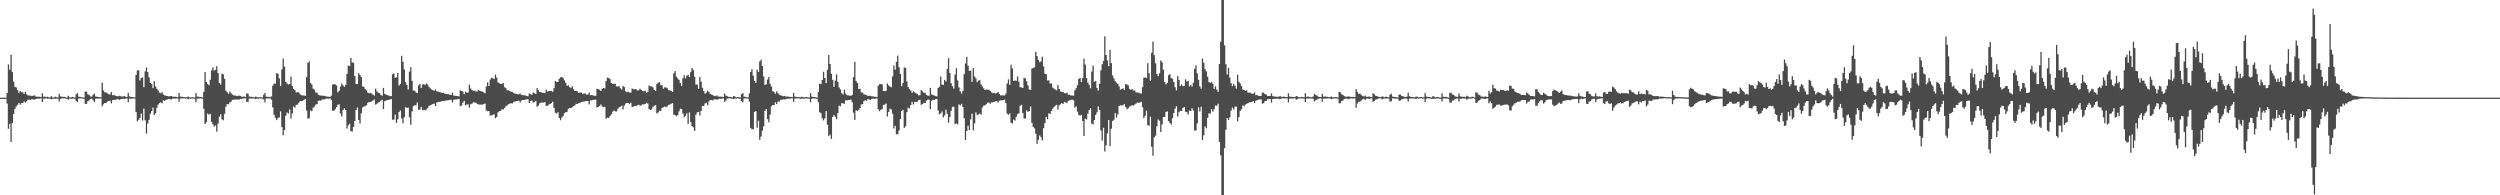 <svg xmlns="http://www.w3.org/2000/svg" width="1920" height="150"><path d="M0 75.000h1v1.000H0zM1 75.000h1v1.000H1zM2 75.000h1v1.000H2zM3 75.000h1v1.000H3zM4 75.000h1v1.000H4zM5 71.389h1v8.123H5zM6 49.495h1v49.403H6zM7 53.563h1v41.519H7zM8 42.022h1v67.040H8zM9 55.324h1v39.254H9zM10 62.718h1v24.953H10zM11 66.665h1v16.921H11zM12 67.176h1v14.568H12zM13 69.083h1v11.392H13zM14 71.213h1v7.879H14zM15 69.809h1v10.591H15zM16 70.758h1v8.502H16zM17 70.909h1v8.322H17zM18 72.216h1v5.641H18zM19 70.597h1v8.208H19zM20 72.385h1v5.536H20zM21 73.320h1v3.228H21zM22 73.388h1v3.145H22zM23 73.472h1v3.220H23zM24 73.781h1v2.348H24zM25 73.500h1v2.866H25zM26 73.215h1v3.401H26zM27 74.059h1v1.910H27zM28 74.309h1v1.455H28zM29 74.345h1v1.386H29zM30 74.293h1v1.479H30zM31 74.579h1v1.000H31zM32 71.569h1v6.769H32zM33 74.266h1v1.535H33zM34 74.188h1v1.544H34zM35 74.603h1v1.000H35zM36 74.297h1v1.461H36zM37 74.698h1v1.000H37zM38 74.870h1v1.000H38zM39 73.854h1v2.414H39zM40 74.850h1v1.000H40zM41 74.871h1v1.000H41zM42 74.260h1v1.576H42zM43 74.628h1v1.000H43zM44 74.900h1v1.000H44zM45 72.051h1v5.860H45zM46 74.011h1v1.917H46zM47 74.266h1v1.324H47zM48 74.418h1v1.083H48zM49 74.373h1v1.167H49zM50 74.744h1v1.000H50zM51 74.949h1v1.000H51zM52 73.535h1v3.058H52zM53 74.687h1v1.000H53zM54 74.911h1v1.000H54zM55 74.320h1v1.476H55zM56 74.652h1v1.000H56zM57 74.947h1v1.000H57zM58 72.463h1v5.138H58zM59 71.565h1v6.759H59zM60 74.258h1v1.350H60zM61 74.416h1v1.098H61zM62 74.596h1v1.000H62zM63 74.745h1v1.000H63zM64 74.957h1v1.000H64zM65 70.270h1v9.552H65zM66 70.450h1v9.343H66zM67 72.449h1v5.198H67zM68 72.894h1v4.162H68zM69 74.046h1v1.929H69zM70 74.200h1v1.555H70zM71 72.744h1v4.261H71zM72 71.831h1v6.562H72zM73 74.089h1v1.730H73zM74 74.302h1v1.447H74zM75 74.435h1v1.212H75zM76 74.539h1v1.082H76zM77 74.630h1v1.000H77zM78 63.489h1v18.080H78zM79 69.420h1v10.669H79zM80 70.981h1v8.119H80zM81 70.920h1v8.117H81zM82 71.731h1v6.306H82zM83 72.323h1v5.239H83zM84 72.565h1v4.761H84zM85 70.702h1v8.713H85zM86 73.187h1v3.726H86zM87 73.019h1v3.584H87zM88 73.428h1v3.313H88zM89 73.757h1v2.552H89zM90 74.019h1v2.075H90zM91 73.585h1v3.104H91zM92 73.828h1v2.462H92zM93 74.132h1v1.783H93zM94 74.069h1v1.797H94zM95 73.771h1v2.274H95zM96 74.301h1v1.341H96zM97 74.465h1v1.088H97zM98 71.255h1v7.202H98zM99 74.015h1v1.688H99zM100 74.379h1v1.452H100zM101 74.427h1v1.210H101zM102 74.549h1v1.000H102zM103 74.778h1v1.000H103zM104 57.588h1v28.542H104zM105 54.175h1v39.023H105zM106 53.931h1v38.074H106zM107 61.747h1v28.763H107zM108 59.870h1v27.357H108zM109 59.323h1v33.252H109zM110 66.952h1v16.429H110zM111 54.847h1v37.505H111zM112 51.844h1v50.717H112zM113 55.321h1v39.558H113zM114 59.403h1v32.676H114zM115 63.744h1v23.672H115zM116 64.554h1v20.674H116zM117 67.698h1v14.996H117zM118 62.358h1v26.020H118zM119 66.334h1v20.668H119zM120 68.173h1v14.566H120zM121 69.458h1v10.896H121zM122 71.148h1v7.890H122zM123 71.666h1v6.898H123zM124 70.781h1v8.567H124zM125 72.603h1v4.402H125zM126 73.212h1v4.312H126zM127 73.571h1v3.141H127zM128 73.737h1v2.631H128zM129 74.031h1v1.888H129zM130 73.861h1v2.236H130zM131 73.706h1v2.750H131zM132 74.193h1v1.589H132zM133 74.417h1v1.131H133zM134 74.253h1v1.502H134zM135 74.458h1v1.148H135zM136 74.588h1v1.000H136zM137 71.434h1v6.683H137zM138 74.208h1v1.499H138zM139 74.227h1v1.396H139zM140 74.500h1v1.029H140zM141 74.533h1v1.000H141zM142 74.775h1v1.000H142zM143 74.657h1v1.000H143zM144 74.112h1v2.114H144zM145 74.696h1v1.000H145zM146 74.882h1v1.000H146zM147 74.526h1v1.047H147zM148 74.750h1v1.000H148zM149 74.903h1v1.000H149zM150 71.539h1v6.936H150zM151 74.206h1v1.601H151zM152 74.207h1v1.439H152zM153 74.601h1v1.000H153zM154 74.409h1v1.090H154zM155 74.836h1v1.000H155zM156 70.615h1v12.929H156zM157 55.356h1v39.902H157zM158 62.924h1v30.990H158zM159 64.529h1v22.634H159zM160 65.504h1v22.569H160zM161 61.249h1v26.148H161zM162 54.110h1v39.511H162zM163 51.798h1v43.600H163zM164 54.100h1v43.119H164zM165 53.610h1v42.760H165zM166 50.866h1v50.204H166zM167 56.134h1v38.817H167zM168 63.694h1v25.929H168zM169 64.936h1v22.802H169zM170 56.634h1v35.012H170zM171 57.163h1v35.215H171zM172 60.496h1v26.932H172zM173 69.613h1v12.351H173zM174 70.799h1v9.077H174zM175 72.057h1v8.048H175zM176 70.232h1v8.453H176zM177 71.626h1v6.381H177zM178 72.583h1v4.133H178zM179 73.304h1v3.262H179zM180 73.266h1v3.204H180zM181 73.616h1v2.796H181zM182 73.779h1v2.588H182zM183 73.313h1v3.253H183zM184 73.658h1v2.359H184zM185 74.203h1v1.686H185zM186 74.321h1v1.305H186zM187 73.985h1v1.645H187zM188 74.498h1v1.000H188zM189 71.800h1v6.390H189zM190 71.922h1v6.400H190zM191 74.129h1v1.592H191zM192 74.304h1v1.247H192zM193 74.381h1v1.282H193zM194 74.565h1v1.000H194zM195 74.805h1v1.000H195zM196 74.193h1v1.949H196zM197 74.588h1v1.000H197zM198 74.877h1v1.000H198zM199 74.522h1v1.019H199zM200 74.589h1v1.000H200zM201 74.891h1v1.000H201zM202 72.853h1v3.442H202zM203 71.460h1v7.129H203zM204 74.222h1v1.465H204zM205 74.379h1v1.190H205zM206 74.360h1v1.268H206zM207 74.635h1v1.000H207zM208 73.960h1v2.643H208zM209 65.728h1v16.767H209zM210 64.227h1v23.945H210zM211 64.264h1v26.182H211zM212 56.209h1v36.034H212zM213 56.689h1v33.996H213zM214 60.223h1v29.903H214zM215 66.154h1v19.464H215zM216 53.317h1v44.290H216zM217 44.923h1v58.949H217zM218 51.157h1v48.748H218zM219 62.837h1v26.003H219zM220 64.161h1v22.193H220zM221 64.853h1v22.382H221zM222 64.495h1v19.567H222zM223 58.792h1v32.229H223zM224 66.081h1v21.052H224zM225 68.228h1v13.578H225zM226 69.167h1v13.533H226zM227 71.000h1v9.603H227zM228 70.797h1v9.538H228zM229 70.912h1v8.089H229zM230 72.332h1v5.328H230zM231 73.128h1v4.536H231zM232 73.378h1v4.015H232zM233 73.249h1v3.418H233zM234 73.687h1v2.364H234zM235 59.243h1v25.702H235zM236 48.278h1v42.747H236zM237 47.124h1v43.698H237zM238 63.712h1v21.067H238zM239 64.855h1v20.542H239zM240 68.060h1v14.753H240zM241 68.913h1v12.848H241zM242 70.994h1v9.342H242zM243 71.138h1v8.760H243zM244 72.752h1v4.678H244zM245 73.192h1v3.952H245zM246 73.344h1v3.991H246zM247 73.472h1v2.849H247zM248 73.569h1v2.880H248zM249 73.602h1v2.566H249zM250 74.063h1v1.641H250zM251 74.181h1v1.530H251zM252 74.289h1v1.546H252zM253 74.390h1v1.171H253zM254 73.417h1v3.322H254zM255 64.858h1v20.192H255zM256 64.595h1v20.389H256zM257 64.877h1v19.030H257zM258 65.650h1v16.518H258zM259 70.960h1v9.477H259zM260 69.732h1v10.387H260zM261 66.432h1v20.762H261zM262 64.142h1v25.360H262zM263 65.533h1v19.038H263zM264 66.680h1v16.526H264zM265 65.109h1v19.414H265zM266 56.751h1v41.936H266zM267 50.258h1v46.066H267zM268 50.724h1v44.291H268zM269 44.478h1v56.252H269zM270 48.024h1v53.027H270zM271 48.077h1v49.397H271zM272 58.335h1v34.594H272zM273 64.461h1v20.094H273zM274 64.524h1v18.049H274zM275 56.236h1v35.866H275zM276 57.545h1v37.368H276zM277 59.200h1v27.836H277zM278 66.288h1v16.300H278zM279 66.775h1v15.059H279zM280 68.510h1v12.982H280zM281 69.379h1v11.391H281zM282 71.129h1v7.796H282zM283 71.613h1v6.690H283zM284 71.285h1v7.076H284zM285 71.881h1v6.007H285zM286 72.722h1v4.409H286zM287 73.412h1v2.978H287zM288 68.087h1v12.226H288zM289 70.141h1v9.554H289zM290 71.240h1v7.479H290zM291 71.518h1v6.976H291zM292 72.838h1v4.407H292zM293 73.534h1v3.062H293zM294 67.494h1v16.253H294zM295 72.110h1v5.626H295zM296 72.575h1v4.679H296zM297 73.112h1v3.681H297zM298 73.333h1v3.392H298zM299 73.872h1v2.497H299zM300 73.814h1v2.210H300zM301 57.012h1v34.914H301zM302 56.354h1v35.553H302zM303 59.733h1v28.292H303zM304 59.369h1v34.997H304zM305 56.083h1v35.629H305zM306 65.664h1v20.374H306zM307 64.527h1v20.329H307zM308 42.875h1v48.085H308zM309 47.455h1v47.264H309zM310 53.327h1v36.684H310zM311 63.093h1v19.235H311zM312 65.236h1v17.591H312zM313 68.721h1v13.901H313zM314 55.003h1v35.126H314zM315 51.571h1v44.216H315zM316 62.074h1v23.537H316zM317 69.648h1v11.819H317zM318 69.588h1v11.181H318zM319 70.974h1v9.847H319zM320 71.480h1v7.281H320zM321 65.541h1v18.868H321zM322 64.334h1v19.800H322zM323 67.564h1v14.544H323zM324 64.949h1v19.650H324zM325 64.534h1v19.984H325zM326 65.392h1v19.270H326zM327 64.020h1v20.050H327zM328 64.996h1v17.928H328zM329 66.743h1v14.526H329zM330 67.897h1v13.063H330zM331 68.658h1v11.791H331zM332 69.259h1v10.634H332zM333 69.721h1v9.811H333zM334 68.730h1v12.701H334zM335 70.159h1v8.537H335zM336 70.401h1v8.111H336zM337 70.795h1v7.459H337zM338 70.958h1v7.111H338zM339 71.336h1v6.290H339zM340 71.225h1v6.409H340zM341 71.869h1v5.543H341zM342 72.124h1v5.149H342zM343 72.301h1v4.746H343zM344 72.283h1v4.743H344zM345 72.820h1v3.911H345zM346 72.982h1v3.615H346zM347 71.198h1v7.548H347zM348 73.363h1v3.359H348zM349 73.551h1v2.853H349zM350 73.714h1v2.639H350zM351 73.771h1v2.451H351zM352 74.011h1v1.921H352zM353 69.382h1v12.178H353zM354 69.841h1v11.228H354zM355 70.338h1v8.583H355zM356 72.363h1v5.043H356zM357 70.433h1v10.395H357zM358 71.156h1v9.138H358zM359 71.077h1v9.042H359zM360 65.091h1v17.618H360zM361 67.938h1v12.137H361zM362 69.170h1v10.378H362zM363 69.695h1v8.926H363zM364 69.721h1v8.922H364zM365 70.170h1v8.760H365zM366 70.272h1v9.495H366zM367 69.146h1v11.080H367zM368 69.619h1v10.678H368zM369 70.056h1v10.285H369zM370 70.415h1v9.935H370zM371 70.960h1v9.010H371zM372 71.699h1v7.871H372zM373 66.419h1v18.489H373zM374 63.108h1v22.341H374zM375 65.994h1v19.377H375zM376 61.155h1v27.560H376zM377 59.679h1v28.934H377zM378 60.047h1v28.140H378zM379 60.679h1v27.083H379zM380 57.350h1v33.489H380zM381 59.530h1v30.341H381zM382 63.292h1v23.019H382zM383 63.928h1v21.511H383zM384 64.533h1v20.628H384zM385 64.411h1v19.430H385zM386 63.689h1v20.488H386zM387 66.975h1v16.006H387zM388 67.704h1v13.956H388zM389 69.425h1v11.522H389zM390 69.270h1v10.779H390zM391 70.015h1v9.561H391zM392 70.380h1v8.903H392zM393 70.599h1v8.796H393zM394 71.460h1v6.769H394zM395 71.940h1v6.074H395zM396 72.034h1v5.565H396zM397 72.337h1v5.166H397zM398 72.350h1v4.943H398zM399 71.843h1v6.857H399zM400 72.868h1v4.378H400zM401 73.043h1v3.782H401zM402 73.220h1v3.556H402zM403 73.226h1v3.206H403zM404 73.780h1v2.519H404zM405 73.974h1v2.325H405zM406 71.802h1v7.308H406zM407 72.313h1v5.179H407zM408 72.822h1v4.346H408zM409 71.014h1v7.726H409zM410 71.506h1v6.989H410zM411 72.164h1v5.336H411zM412 67.653h1v14.318H412zM413 69.229h1v11.870H413zM414 70.604h1v8.733H414zM415 70.691h1v8.082H415zM416 71.301h1v7.465H416zM417 71.210h1v7.574H417zM418 71.534h1v6.874H418zM419 68.883h1v12.405H419zM420 70.223h1v11.035H420zM421 69.916h1v10.420H421zM422 69.776h1v10.034H422zM423 69.893h1v9.377H423zM424 70.490h1v7.658H424zM425 67.698h1v15.133H425zM426 62.182h1v24.404H426zM427 62.964h1v24.291H427zM428 62.950h1v23.221H428zM429 60.486h1v30.098H429zM430 59.410h1v32.937H430zM431 59.139h1v31.178H431zM432 59.937h1v29.096H432zM433 61.755h1v25.235H433zM434 63.603h1v22.554H434zM435 65.917h1v19.942H435zM436 65.517h1v18.066H436zM437 66.980h1v15.920H437zM438 67.485h1v15.552H438zM439 66.258h1v16.145H439zM440 68.550h1v13.003H440zM441 69.840h1v11.070H441zM442 69.784h1v9.924H442zM443 70.185h1v9.630H443zM444 71.344h1v7.908H444zM445 71.100h1v7.860H445zM446 71.020h1v7.408H446zM447 72.149h1v5.977H447zM448 71.818h1v6.255H448zM449 71.741h1v5.953H449zM450 72.795h1v4.720H450zM451 72.529h1v5.058H451zM452 70.992h1v9.178H452zM453 73.101h1v4.062H453zM454 73.009h1v4.031H454zM455 73.273h1v3.413H455zM456 73.556h1v3.018H456zM457 73.570h1v2.922H457zM458 68.130h1v14.320H458zM459 68.330h1v13.857H459zM460 68.987h1v12.393H460zM461 69.821h1v10.409H461zM462 68.129h1v13.642H462zM463 67.508h1v14.768H463zM464 67.952h1v14.057H464zM465 62.282h1v28.798H465zM466 59.591h1v30.777H466zM467 59.927h1v30.663H467zM468 60.772h1v28.427H468zM469 63.676h1v24.231H469zM470 64.348h1v21.443H470zM471 64.360h1v20.580H471zM472 64.378h1v21.175H472zM473 66.356h1v19.178H473zM474 66.471h1v17.019H474zM475 66.146h1v16.352H475zM476 67.836h1v14.171H476zM477 68.846h1v12.248H477zM478 66.072h1v17.930H478zM479 66.891h1v14.245H479zM480 70.069h1v9.391H480zM481 70.757h1v8.294H481zM482 70.419h1v8.733H482zM483 71.143h1v8.689H483zM484 71.068h1v7.872H484zM485 67.963h1v14.264H485zM486 68.546h1v13.316H486zM487 68.489h1v12.853H487zM488 68.522h1v12.971H488zM489 69.501h1v11.318H489zM490 69.327h1v11.166H490zM491 68.124h1v12.990H491zM492 68.989h1v12.060H492zM493 69.888h1v10.167H493zM494 70.149h1v10.113H494zM495 69.619h1v10.151H495zM496 71.169h1v7.760H496zM497 70.627h1v8.813H497zM498 65.667h1v18.120H498zM499 66.257h1v18.261H499zM500 66.258h1v17.823H500zM501 67.098h1v14.932H501zM502 69.021h1v12.197H502zM503 69.856h1v10.921H503zM504 64.452h1v22.736H504zM505 63.467h1v22.910H505zM506 63.096h1v21.939H506zM507 65.466h1v19.666H507zM508 65.432h1v17.426H508zM509 68.096h1v14.310H509zM510 67.058h1v14.725H510zM511 67.138h1v15.188H511zM512 67.850h1v13.796H512zM513 69.217h1v11.250H513zM514 69.520h1v10.838H514zM515 69.860h1v9.838H515zM516 70.540h1v8.687H516zM517 56.281h1v31.853H517zM518 54.584h1v33.806H518zM519 58.925h1v30.413H519zM520 60.271h1v28.089H520zM521 61.343h1v24.186H521zM522 63.896h1v19.550H522zM523 66.171h1v17.617H523zM524 60.169h1v27.034H524zM525 57.850h1v32.283H525zM526 60.096h1v28.910H526zM527 58.189h1v28.781H527zM528 57.441h1v37.762H528zM529 59.149h1v27.191H529zM530 55.403h1v38.347H530zM531 52.283h1v44.561H531zM532 53.711h1v44.155H532zM533 58.850h1v41.696H533zM534 64.928h1v23.192H534zM535 64.928h1v21.330H535zM536 68.314h1v17.609H536zM537 59.131h1v29.546H537zM538 62.722h1v22.445H538zM539 67.420h1v13.952H539zM540 69.825h1v11.582H540zM541 71.999h1v7.389H541zM542 71.138h1v7.826H542zM543 69.604h1v11.243H543zM544 70.739h1v7.206H544zM545 72.217h1v4.591H545zM546 72.582h1v4.241H546zM547 73.015h1v4.182H547zM548 73.785h1v2.430H548zM549 73.838h1v2.395H549zM550 73.282h1v3.225H550zM551 74.095h1v2.230H551zM552 74.216h1v1.546H552zM553 74.212h1v1.731H553zM554 74.347h1v1.369H554zM555 74.555h1v1.000H555zM556 71.841h1v6.320H556zM557 73.417h1v3.818H557zM558 73.904h1v1.840H558zM559 74.416h1v1.091H559zM560 74.407h1v1.119H560zM561 74.655h1v1.000H561zM562 74.754h1v1.000H562zM563 73.698h1v2.363H563zM564 74.213h1v1.407H564zM565 74.842h1v1.000H565zM566 74.502h1v1.000H566zM567 74.670h1v1.000H567zM568 74.875h1v1.000H568zM569 72.359h1v5.414H569zM570 71.513h1v7.021H570zM571 74.254h1v1.438H571zM572 74.365h1v1.177H572zM573 74.595h1v1.000H573zM574 74.789h1v1.000H574zM575 71.711h1v6.293H575zM576 55.344h1v42.859H576zM577 53.089h1v46.280H577zM578 58.101h1v41.180H578zM579 62.035h1v23.868H579zM580 63.534h1v21.826H580zM581 53.559h1v44.605H581zM582 55.248h1v37.478H582zM583 47.190h1v60.246H583zM584 45.789h1v59.051H584zM585 50.686h1v49.694H585zM586 58.745h1v38.262H586zM587 65.195h1v19.897H587zM588 64.708h1v19.105H588zM589 61.064h1v30.482H589zM590 59.063h1v34.819H590zM591 64.346h1v23.676H591zM592 66.433h1v15.168H592zM593 69.969h1v10.682H593zM594 70.720h1v10.016H594zM595 72.034h1v6.579H595zM596 70.118h1v9.842H596zM597 71.518h1v6.432H597zM598 72.708h1v5.288H598zM599 73.248h1v3.611H599zM600 73.512h1v2.976H600zM601 73.909h1v2.386H601zM602 73.646h1v2.744H602zM603 74.121h1v2.042H603zM604 74.128h1v1.766H604zM605 74.249h1v1.468H605zM606 74.335h1v1.447H606zM607 74.463h1v1.069H607zM608 74.609h1v1.000H608zM609 71.404h1v6.691H609zM610 74.149h1v1.561H610zM611 74.440h1v1.138H611zM612 74.549h1v1.000H612zM613 74.486h1v1.030H613zM614 74.823h1v1.000H614zM615 74.272h1v1.672H615zM616 74.463h1v1.167H616zM617 74.810h1v1.000H617zM618 74.721h1v1.000H618zM619 74.507h1v1.025H619zM620 74.769h1v1.000H620zM621 74.900h1v1.000H621zM622 71.506h1v7.024H622zM623 74.200h1v1.644H623zM624 74.378h1v1.191H624zM625 74.554h1v1.086H625zM626 74.603h1v1.000H626zM627 74.933h1v1.000H627zM628 70.668h1v7.902H628zM629 64.291h1v21.811H629zM630 64.546h1v22.410H630zM631 61.410h1v29.457H631zM632 55.102h1v37.379H632zM633 59.929h1v30.953H633zM634 63.828h1v21.511H634zM635 53.727h1v42.059H635zM636 42.212h1v62.284H636zM637 49.115h1v54.216H637zM638 56.667h1v49.983H638zM639 61.293h1v28.567H639zM640 66.690h1v21.562H640zM641 61.964h1v27.799H641zM642 57.154h1v34.432H642zM643 62.842h1v24.073H643zM644 67.165h1v14.000H644zM645 68.662h1v12.930H645zM646 71.578h1v7.654H646zM647 72.616h1v6.838H647zM648 68.836h1v10.825H648zM649 71.851h1v5.115H649zM650 73.092h1v4.062H650zM651 73.273h1v3.497H651zM652 73.403h1v3.466H652zM653 73.682h1v2.751H653zM654 72.897h1v5.694H654zM655 59.220h1v27.346H655zM656 47.505h1v44.544H656zM657 62.144h1v22.549H657zM658 63.636h1v21.537H658zM659 68.354h1v16.073H659zM660 68.135h1v14.893H660zM661 70.938h1v9.337H661zM662 71.066h1v8.863H662zM663 72.421h1v5.293H663zM664 72.760h1v4.140H664zM665 73.017h1v4.520H665zM666 73.755h1v2.348H666zM667 73.421h1v3.037H667zM668 73.728h1v2.977H668zM669 73.992h1v1.964H669zM670 74.010h1v1.655H670zM671 74.351h1v1.634H671zM672 74.309h1v1.337H672zM673 74.560h1v1.000H673zM674 65.811h1v18.165H674zM675 64.640h1v20.703H675zM676 64.527h1v19.760H676zM677 64.902h1v18.968H677zM678 69.876h1v10.756H678zM679 70.014h1v10.251H679zM680 69.715h1v9.838H680zM681 64.126h1v25.350H681zM682 65.547h1v20.434H682zM683 66.402h1v17.046H683zM684 67.033h1v17.044H684zM685 58.694h1v28.669H685zM686 50.286h1v48.382H686zM687 53.559h1v43.114H687zM688 47.479h1v55.591H688zM689 42.759h1v60.421H689zM690 51.722h1v48.487H690zM691 56.693h1v34.592H691zM692 66.186h1v19.030H692zM693 63.708h1v20.607H693zM694 51.751h1v46.503H694zM695 52.205h1v44.751H695zM696 62.462h1v23.716H696zM697 66.757h1v15.900H697zM698 68.510h1v14.823H698zM699 69.543h1v11.087H699zM700 71.279h1v6.935H700zM701 70.127h1v10.123H701zM702 70.865h1v7.352H702zM703 71.562h1v6.747H703zM704 72.258h1v5.888H704zM705 73.269h1v3.704H705zM706 73.038h1v3.658H706zM707 69.045h1v11.462H707zM708 70.180h1v9.629H708zM709 71.288h1v7.689H709zM710 71.172h1v7.984H710zM711 72.917h1v4.387H711zM712 73.442h1v3.106H712zM713 73.588h1v2.902H713zM714 67.490h1v16.291H714zM715 72.484h1v5.000H715zM716 73.005h1v3.724H716zM717 73.303h1v3.429H717zM718 73.835h1v2.343H718zM719 74.020h1v1.940H719zM720 67.620h1v17.282H720zM721 66.538h1v21.313H721zM722 58.734h1v28.323H722zM723 64.934h1v20.664H723zM724 65.153h1v24.973H724zM725 61.333h1v27.283H725zM726 62.613h1v21.623H726zM727 52.914h1v34.452H727zM728 44.690h1v49.561H728zM729 56.038h1v33.860H729zM730 63.928h1v21.191H730zM731 66.075h1v15.950H731zM732 68.044h1v13.976H732zM733 57.264h1v38.045H733zM734 52.450h1v42.255H734zM735 61.741h1v33.793H735zM736 67.127h1v13.089H736zM737 70.243h1v10.749H737zM738 71.817h1v7.894H738zM739 69.769h1v12.413H739zM740 56.952h1v33.864H740zM741 48.746h1v58.780H741zM742 43.698h1v56.910H742zM743 50.431h1v46.107H743zM744 54.467h1v45.350H744zM745 54.092h1v37.650H745zM746 62.855h1v24.445H746zM747 52.275h1v47.865H747zM748 58.692h1v36.073H748zM749 60.231h1v26.034H749zM750 63.055h1v25.297H750zM751 61.892h1v25.937H751zM752 61.612h1v25.518H752zM753 64.862h1v23.157H753zM754 66.358h1v16.299H754zM755 67.847h1v13.270H755zM756 69.104h1v11.796H756zM757 68.783h1v11.218H757zM758 68.889h1v10.055H758zM759 68.922h1v9.767H759zM760 69.870h1v9.794H760zM761 70.967h1v7.666H761zM762 71.542h1v7.005H762zM763 71.201h1v6.997H763zM764 71.875h1v5.998H764zM765 71.491h1v6.092H765zM766 70.676h1v8.180H766zM767 72.154h1v5.273H767zM768 73.260h1v3.890H768zM769 73.222h1v3.841H769zM770 73.272h1v3.609H770zM771 73.301h1v3.187H771zM772 71.927h1v7.293H772zM773 64.116h1v23.158H773zM774 60.989h1v27.144H774zM775 65.187h1v21.881H775zM776 49.590h1v44.714H776zM777 52.505h1v42.308H777zM778 62.139h1v29.728H778zM779 61.739h1v30.896H779zM780 62.038h1v27.722H780zM781 58.802h1v28.874H781zM782 62.711h1v24.313H782zM783 66.913h1v14.412H783zM784 67.098h1v13.346H784zM785 67.596h1v19.170H785zM786 59.643h1v31.216H786zM787 60.254h1v30.981H787zM788 62.481h1v22.318H788zM789 65.629h1v20.274H789zM790 68.713h1v16.606H790zM791 69.083h1v12.689H791zM792 52.760h1v41.652H792zM793 52.111h1v45.267H793zM794 51.780h1v46.831H794zM795 39.783h1v62.921H795zM796 43.016h1v67.492H796zM797 46.101h1v61.268H797zM798 47.886h1v56.094H798zM799 47.079h1v58.242H799zM800 43.525h1v64.364H800zM801 50.979h1v47.491H801zM802 56.626h1v37.867H802zM803 56.950h1v32.767H803zM804 61.782h1v29.775H804zM805 61.673h1v25.386H805zM806 64.218h1v23.343H806zM807 64.046h1v21.111H807zM808 67.253h1v16.195H808zM809 68.027h1v14.301H809zM810 68.762h1v12.336H810zM811 69.371h1v11.162H811zM812 65.241h1v18.861H812zM813 68.360h1v12.565H813zM814 70.331h1v9.751H814zM815 70.482h1v8.690H815zM816 70.578h1v9.266H816zM817 71.563h1v6.723H817zM818 71.726h1v6.948H818zM819 71.245h1v7.756H819zM820 72.700h1v4.719H820zM821 72.758h1v4.358H821zM822 73.296h1v3.401H822zM823 73.421h1v3.048H823zM824 73.400h1v3.687H824zM825 69.371h1v13.333H825zM826 67.749h1v13.935H826zM827 65.349h1v20.397H827zM828 60.678h1v27.527H828zM829 59.800h1v29.013H829zM830 63.041h1v25.184H830zM831 59.963h1v32.975H831zM832 44.933h1v59.539H832zM833 49.618h1v41.542H833zM834 59.957h1v31.754H834zM835 63.434h1v23.938H835zM836 65.137h1v19.476H836zM837 67.803h1v15.200H837zM838 54.956h1v40.009H838zM839 50.304h1v45.201H839zM840 62.994h1v29.218H840zM841 62.194h1v26.142H841zM842 67.554h1v18.786H842zM843 69.541h1v12.227H843zM844 64.394h1v20.207H844zM845 54.029h1v46.170H845zM846 49.368h1v58.658H846zM847 46.848h1v51.269H847zM848 27.906h1v88.496H848zM849 42.179h1v69.459H849zM850 46.394h1v56.042H850zM851 50.777h1v41.359H851zM852 38.232h1v73.981H852zM853 48.493h1v50.379H853zM854 57.906h1v35.015H854zM855 60.228h1v31.718H855zM856 62.365h1v24.442H856zM857 63.479h1v26.858H857zM858 64.479h1v23.316H858zM859 66.295h1v15.172H859zM860 68.817h1v12.067H860zM861 68.443h1v12.562H861zM862 67.825h1v13.030H862zM863 69.040h1v10.943H863zM864 64.594h1v17.610H864zM865 64.813h1v19.114H865zM866 65.581h1v17.614H866zM867 68.251h1v13.637H867zM868 69.036h1v12.271H868zM869 68.511h1v12.311H869zM870 69.535h1v11.479H870zM871 69.560h1v10.716H871zM872 70.995h1v8.571H872zM873 71.020h1v7.661H873zM874 71.178h1v7.881H874zM875 71.609h1v7.074H875zM876 71.957h1v6.193H876zM877 66.936h1v15.477H877zM878 59.719h1v30.971H878zM879 59.442h1v29.500H879zM880 60.010h1v24.939H880zM881 48.542h1v47.506H881zM882 56.296h1v40.306H882zM883 62.218h1v27.372H883zM884 40.544h1v72.143H884zM885 31.913h1v87.679H885zM886 42.382h1v63.037H886zM887 48.621h1v55.517H887zM888 56.776h1v40.294H888zM889 58.529h1v33.272H889zM890 56.250h1v36.493H890zM891 46.398h1v54.998H891zM892 47.869h1v47.700H892zM893 53.571h1v36.352H893zM894 63.115h1v26.664H894zM895 64.812h1v21.152H895zM896 63.574h1v21.993H896zM897 57.794h1v35.188H897zM898 57.008h1v37.442H898zM899 59.936h1v35.756H899zM900 60.476h1v30.319H900zM901 62.938h1v23.963H901zM902 67.037h1v16.343H902zM903 69.424h1v12.124H903zM904 58.489h1v31.042H904zM905 61.368h1v24.791H905zM906 66.032h1v19.010H906zM907 64.821h1v20.493H907zM908 66.180h1v16.712H908zM909 65.960h1v16.280H909zM910 60.921h1v24.829H910zM911 62.647h1v23.535H911zM912 62.099h1v25.882H912zM913 66.342h1v18.576H913zM914 65.150h1v20.072H914zM915 66.515h1v16.571H915zM916 63.495h1v21.395H916zM917 52.786h1v47.423H917zM918 50.206h1v50.022H918zM919 56.336h1v38.484H919zM920 61.291h1v21.156H920zM921 66.251h1v19.357H921zM922 68.076h1v13.897H922zM923 44.938h1v62.695H923zM924 48.199h1v55.671H924zM925 53.020h1v44.005H925zM926 54.823h1v43.668H926zM927 58.955h1v31.557H927zM928 63.054h1v24.041H928zM929 63.620h1v23.567H929zM930 62.991h1v20.883H930zM931 64.355h1v21.390H931zM932 68.176h1v15.815H932zM933 66.369h1v14.632H933zM934 68.796h1v12.502H934zM935 70.501h1v9.166H935zM936 49.148h1v59.785H936zM937 32.161h1v87.170H937zM938 0.009h1v149.983H938zM939 0.009h1v149.983H939zM940 34.834h1v78.973H940zM941 49.299h1v50.406H941zM942 57.216h1v33.449H942zM943 52.068h1v40.027H943zM944 59.581h1v30.529H944zM945 63.962h1v20.955H945zM946 66.111h1v16.550H946zM947 64.387h1v19.782H947zM948 65.830h1v16.107H948zM949 68.023h1v13.843H949zM950 57.415h1v35.753H950zM951 62.825h1v27.053H951zM952 64.152h1v21.016H952zM953 66.076h1v17.842H953zM954 68.726h1v12.242H954zM955 69.107h1v12.506H955zM956 69.840h1v10.529H956zM957 69.414h1v10.323H957zM958 71.204h1v8.009H958zM959 71.107h1v7.450H959zM960 71.242h1v7.354H960zM961 72.029h1v6.280H961zM962 71.923h1v5.699H962zM963 70.938h1v8.270H963zM964 73.119h1v4.245H964zM965 72.881h1v4.070H965zM966 73.665h1v2.858H966zM967 73.658h1v2.719H967zM968 73.696h1v2.556H968zM969 71.050h1v8.549H969zM970 71.196h1v8.071H970zM971 72.252h1v5.483H971zM972 72.530h1v4.973H972zM973 73.784h1v2.449H973zM974 73.753h1v2.328H974zM975 73.751h1v2.257H975zM976 71.740h1v7.045H976zM977 73.817h1v2.289H977zM978 74.069h1v1.878H978zM979 74.174h1v1.609H979zM980 74.268h1v1.594H980zM981 74.327h1v1.340H981zM982 74.039h1v2.154H982zM983 73.952h1v2.046H983zM984 74.510h1v1.011H984zM985 74.215h1v1.329H985zM986 74.301h1v1.317H986zM987 74.560h1v1.000H987zM988 74.526h1v1.000H988zM989 71.642h1v6.939H989zM990 74.139h1v1.663H990zM991 74.326h1v1.296H991zM992 74.455h1v1.287H992zM993 74.494h1v1.000H993zM994 74.577h1v1.000H994zM995 73.704h1v2.927H995zM996 74.096h1v1.983H996zM997 74.639h1v1.000H997zM998 74.636h1v1.000H998zM999 74.367h1v1.279H999zM1000 74.596h1v1.000H1000zM1001 74.718h1v1.000H1001zM1002 71.568h1v6.787H1002zM1003 74.363h1v1.263H1003zM1004 74.093h1v1.577H1004zM1005 74.434h1v1.182H1005zM1006 74.609h1v1.000H1006zM1007 74.750h1v1.000H1007zM1008 74.075h1v1.869H1008zM1009 72.067h1v5.835H1009zM1010 72.928h1v4.099H1010zM1011 73.462h1v3.057H1011zM1012 74.208h1v1.625H1012zM1013 74.435h1v1.194H1013zM1014 74.498h1v1.010H1014zM1015 72.051h1v6.048H1015zM1016 74.241h1v1.500H1016zM1017 74.156h1v1.670H1017zM1018 74.231h1v1.371H1018zM1019 74.377h1v1.320H1019zM1020 74.600h1v1.000H1020zM1021 74.547h1v1.000H1021zM1022 74.100h1v2.037H1022zM1023 74.771h1v1.000H1023zM1024 74.740h1v1.000H1024zM1025 74.520h1v1.000H1025zM1026 74.660h1v1.000H1026zM1027 74.798h1v1.000H1027zM1028 70.556h1v8.739H1028zM1029 70.893h1v8.414H1029zM1030 72.452h1v5.143H1030zM1031 73.004h1v4.040H1031zM1032 73.946h1v2.016H1032zM1033 74.248h1v1.514H1033zM1034 74.269h1v1.394H1034zM1035 74.013h1v2.206H1035zM1036 74.211h1v1.601H1036zM1037 74.459h1v1.081H1037zM1038 74.400h1v1.312H1038zM1039 74.425h1v1.225H1039zM1040 74.617h1v1.000H1040zM1041 68.381h1v14.384H1041zM1042 70.549h1v8.891H1042zM1043 72.137h1v5.991H1043zM1044 71.817h1v6.338H1044zM1045 72.922h1v4.234H1045zM1046 73.704h1v2.581H1046zM1047 74.077h1v1.784H1047zM1048 73.362h1v3.366H1048zM1049 74.324h1v1.428H1049zM1050 74.366h1v1.259H1050zM1051 74.083h1v1.926H1051zM1052 74.375h1v1.198H1052zM1053 74.598h1v1.000H1053zM1054 71.573h1v6.486H1054zM1055 72.391h1v5.174H1055zM1056 73.517h1v3.009H1056zM1057 73.711h1v2.528H1057zM1058 74.304h1v1.407H1058zM1059 74.428h1v1.043H1059zM1060 74.570h1v1.000H1060zM1061 73.987h1v2.294H1061zM1062 74.319h1v1.477H1062zM1063 74.643h1v1.000H1063zM1064 74.171h1v1.592H1064zM1065 74.474h1v1.000H1065zM1066 74.746h1v1.000H1066zM1067 72.722h1v5.224H1067zM1068 71.997h1v5.880H1068zM1069 74.132h1v1.447H1069zM1070 74.446h1v1.058H1070zM1071 74.496h1v1.273H1071zM1072 74.701h1v1.000H1072zM1073 74.892h1v1.000H1073zM1074 72.631h1v4.838H1074zM1075 72.598h1v4.628H1075zM1076 73.686h1v2.644H1076zM1077 73.901h1v2.212H1077zM1078 74.366h1v1.254H1078zM1079 74.617h1v1.000H1079zM1080 74.266h1v1.643H1080zM1081 71.185h1v6.779H1081zM1082 73.938h1v1.867H1082zM1083 74.361h1v1.142H1083zM1084 74.481h1v1.133H1084zM1085 74.607h1v1.000H1085zM1086 74.795h1v1.000H1086zM1087 74.237h1v1.867H1087zM1088 74.259h1v1.318H1088zM1089 74.809h1v1.000H1089zM1090 74.495h1v1.000H1090zM1091 74.498h1v1.000H1091zM1092 74.844h1v1.000H1092zM1093 74.665h1v1.000H1093zM1094 71.515h1v6.932H1094zM1095 74.147h1v1.636H1095zM1096 74.339h1v1.151H1096zM1097 74.479h1v1.098H1097zM1098 74.654h1v1.000H1098zM1099 74.906h1v1.000H1099zM1100 73.772h1v2.176H1100zM1101 74.231h1v1.545H1101zM1102 74.878h1v1.000H1102zM1103 74.500h1v1.000H1103zM1104 74.494h1v1.079H1104zM1105 74.889h1v1.000H1105zM1106 74.924h1v1.000H1106zM1107 71.600h1v6.362H1107zM1108 74.282h1v1.318H1108zM1109 74.441h1v1.075H1109zM1110 74.272h1v1.573H1110zM1111 74.637h1v1.000H1111zM1112 74.945h1v1.000H1112zM1113 71.287h1v7.529H1113zM1114 71.211h1v7.641H1114zM1115 72.530h1v4.727H1115zM1116 72.884h1v4.210H1116zM1117 73.922h1v2.186H1117zM1118 74.317h1v1.353H1118zM1119 74.326h1v1.349H1119zM1120 71.784h1v6.313H1120zM1121 74.020h1v1.802H1121zM1122 74.259h1v1.635H1122zM1123 74.411h1v1.131H1123zM1124 74.227h1v1.463H1124zM1125 74.650h1v1.000H1125zM1126 73.530h1v3.044H1126zM1127 73.978h1v1.885H1127zM1128 74.752h1v1.000H1128zM1129 74.753h1v1.000H1129zM1130 74.306h1v1.316H1130zM1131 74.328h1v1.000H1131zM1132 74.849h1v1.000H1132zM1133 70.903h1v8.147H1133zM1134 71.186h1v7.626H1134zM1135 72.717h1v4.689H1135zM1136 73.117h1v3.768H1136zM1137 74.082h1v1.700H1137zM1138 74.265h1v1.432H1138zM1139 74.380h1v1.422H1139zM1140 73.977h1v2.093H1140zM1141 74.318h1v1.354H1141zM1142 74.476h1v1.032H1142zM1143 69.658h1v9.702H1143zM1144 71.776h1v6.167H1144zM1145 70.877h1v8.429H1145zM1146 65.143h1v18.409H1146zM1147 67.679h1v15.043H1147zM1148 68.091h1v13.840H1148zM1149 69.550h1v10.934H1149zM1150 69.745h1v10.627H1150zM1151 70.305h1v9.981H1151zM1152 68.922h1v12.157H1152zM1153 69.135h1v11.970H1153zM1154 69.130h1v11.459H1154zM1155 69.697h1v10.758H1155zM1156 69.936h1v10.368H1156zM1157 69.273h1v10.969H1157zM1158 69.629h1v11.373H1158zM1159 65.707h1v19.052H1159zM1160 66.009h1v18.967H1160zM1161 68.035h1v13.524H1161zM1162 68.183h1v12.235H1162zM1163 70.258h1v9.073H1163zM1164 70.902h1v8.016H1164zM1165 71.456h1v6.617H1165zM1166 71.591h1v6.662H1166zM1167 72.252h1v5.593H1167zM1168 72.952h1v4.063H1168zM1169 72.878h1v3.933H1169zM1170 72.921h1v3.904H1170zM1171 73.173h1v3.605H1171zM1172 71.031h1v8.504H1172zM1173 71.782h1v6.406H1173zM1174 72.922h1v5.061H1174zM1175 73.703h1v2.826H1175zM1176 73.694h1v2.630H1176zM1177 73.795h1v2.543H1177zM1178 74.011h1v2.038H1178zM1179 68.518h1v12.651H1179zM1180 68.618h1v12.654H1180zM1181 70.662h1v8.346H1181zM1182 71.771h1v6.127H1182zM1183 72.947h1v3.929H1183zM1184 72.955h1v4.144H1184zM1185 71.137h1v8.440H1185zM1186 72.087h1v6.476H1186zM1187 72.756h1v4.239H1187zM1188 73.646h1v2.966H1188zM1189 73.755h1v2.472H1189zM1190 73.858h1v2.460H1190zM1191 73.728h1v2.684H1191zM1192 69.961h1v10.442H1192zM1193 68.745h1v12.712H1193zM1194 69.248h1v11.853H1194zM1195 69.750h1v10.831H1195zM1196 70.420h1v9.202H1196zM1197 71.391h1v7.326H1197zM1198 70.465h1v9.339H1198zM1199 69.483h1v9.955H1199zM1200 72.309h1v5.305H1200zM1201 72.812h1v4.486H1201zM1202 72.944h1v4.236H1202zM1203 73.240h1v3.676H1203zM1204 73.428h1v3.354H1204zM1205 73.288h1v3.739H1205zM1206 73.576h1v3.159H1206zM1207 73.844h1v2.442H1207zM1208 73.858h1v2.316H1208zM1209 74.117h1v1.933H1209zM1210 74.210h1v1.707H1210zM1211 74.044h1v1.990H1211zM1212 71.586h1v7.655H1212zM1213 73.577h1v2.632H1213zM1214 74.027h1v1.772H1214zM1215 74.189h1v1.979H1215zM1216 74.426h1v1.267H1216zM1217 74.511h1v1.000H1217zM1218 70.276h1v9.378H1218zM1219 70.042h1v9.817H1219zM1220 72.055h1v5.900H1220zM1221 72.382h1v5.333H1221zM1222 73.781h1v2.536H1222zM1223 74.099h1v1.793H1223zM1224 74.016h1v1.880H1224zM1225 71.735h1v6.582H1225zM1226 73.950h1v2.427H1226zM1227 74.112h1v1.739H1227zM1228 73.984h1v1.849H1228zM1229 74.300h1v1.355H1229zM1230 74.447h1v1.014H1230zM1231 71.090h1v8.202H1231zM1232 70.661h1v9.286H1232zM1233 72.040h1v5.936H1233zM1234 72.174h1v5.543H1234zM1235 70.477h1v8.939H1235zM1236 70.294h1v9.504H1236zM1237 70.495h1v8.875H1237zM1238 66.485h1v18.588H1238zM1239 67.227h1v15.424H1239zM1240 68.416h1v12.809H1240zM1241 70.108h1v10.191H1241zM1242 71.113h1v8.420H1242zM1243 71.642h1v7.493H1243zM1244 72.016h1v6.387H1244zM1245 71.230h1v8.229H1245zM1246 71.581h1v7.703H1246zM1247 71.566h1v6.707H1247zM1248 71.554h1v6.490H1248zM1249 71.522h1v6.071H1249zM1250 72.096h1v5.179H1250zM1251 68.867h1v13.130H1251zM1252 69.439h1v11.590H1252zM1253 70.930h1v8.513H1253zM1254 70.895h1v8.024H1254zM1255 71.925h1v6.647H1255zM1256 72.495h1v5.323H1256zM1257 72.597h1v5.313H1257zM1258 70.071h1v10.047H1258zM1259 72.232h1v5.847H1259zM1260 71.714h1v6.963H1260zM1261 72.345h1v5.117H1261zM1262 72.110h1v5.487H1262zM1263 72.540h1v4.560H1263zM1264 69.049h1v12.631H1264zM1265 69.665h1v10.689H1265zM1266 72.434h1v4.867H1266zM1267 72.432h1v5.004H1267zM1268 72.876h1v4.762H1268zM1269 73.699h1v2.677H1269zM1270 73.768h1v2.734H1270zM1271 73.860h1v2.444H1271zM1272 73.754h1v2.552H1272zM1273 73.822h1v2.342H1273zM1274 74.313h1v1.367H1274zM1275 74.150h1v1.594H1275zM1276 74.229h1v1.473H1276zM1277 74.283h1v1.259H1277zM1278 74.438h1v1.000H1278zM1279 74.588h1v1.000H1279zM1280 74.581h1v1.000H1280zM1281 74.570h1v1.000H1281zM1282 74.605h1v1.000H1282zM1283 74.738h1v1.000H1283zM1284 69.619h1v10.403H1284zM1285 72.942h1v3.980H1285zM1286 74.130h1v1.674H1286zM1287 74.437h1v1.200H1287zM1288 74.391h1v1.215H1288zM1289 74.600h1v1.000H1289zM1290 74.596h1v1.000H1290zM1291 74.613h1v1.000H1291zM1292 74.719h1v1.000H1292zM1293 74.775h1v1.000H1293zM1294 74.778h1v1.000H1294zM1295 74.863h1v1.000H1295zM1296 74.847h1v1.000H1296zM1297 68.611h1v13.063H1297zM1298 67.421h1v14.969H1298zM1299 68.103h1v13.976H1299zM1300 68.607h1v12.838H1300zM1301 69.998h1v10.074H1301zM1302 70.772h1v8.446H1302zM1303 71.318h1v7.350H1303zM1304 71.977h1v6.019H1304zM1305 72.321h1v5.369H1305zM1306 72.754h1v4.510H1306zM1307 72.724h1v4.537H1307zM1308 73.106h1v3.791H1308zM1309 73.264h1v3.467H1309zM1310 71.412h1v7.653H1310zM1311 71.528h1v7.190H1311zM1312 72.010h1v6.209H1312zM1313 72.617h1v4.870H1313zM1314 73.265h1v3.529H1314zM1315 73.474h1v3.032H1315zM1316 73.714h1v2.517H1316zM1317 73.816h1v2.376H1317zM1318 73.933h1v2.130H1318zM1319 74.139h1v1.779H1319zM1320 74.197h1v1.663H1320zM1321 74.225h1v1.557H1321zM1322 74.337h1v1.319H1322zM1323 67.769h1v14.119H1323zM1324 68.100h1v13.385H1324zM1325 68.424h1v13.037H1325zM1326 70.262h1v9.705H1326zM1327 70.067h1v9.380H1327zM1328 71.702h1v6.444H1328zM1329 71.645h1v6.586H1329zM1330 70.527h1v9.036H1330zM1331 70.309h1v9.449H1331zM1332 70.569h1v8.973H1332zM1333 70.378h1v8.953H1333zM1334 71.772h1v6.486H1334zM1335 72.159h1v5.974H1335zM1336 67.275h1v15.085H1336zM1337 68.614h1v12.548H1337zM1338 69.847h1v10.779H1338zM1339 70.762h1v8.738H1339zM1340 72.569h1v4.938H1340zM1341 72.005h1v5.802H1341zM1342 72.670h1v4.697H1342zM1343 64.590h1v18.344H1343zM1344 65.433h1v17.507H1344zM1345 65.311h1v18.083H1345zM1346 65.819h1v15.896H1346zM1347 68.014h1v13.076H1347zM1348 68.150h1v13.280H1348zM1349 65.477h1v20.088H1349zM1350 62.303h1v25.525H1350zM1351 63.246h1v24.061H1351zM1352 63.722h1v23.269H1352zM1353 64.870h1v20.198H1353zM1354 66.777h1v16.246H1354zM1355 67.317h1v15.491H1355zM1356 63.560h1v20.364H1356zM1357 66.768h1v16.224H1357zM1358 68.416h1v13.141H1358zM1359 67.829h1v13.458H1359zM1360 68.984h1v12.671H1360zM1361 68.214h1v13.116H1361zM1362 66.160h1v17.201H1362zM1363 62.961h1v24.530H1363zM1364 60.705h1v27.625H1364zM1365 64.240h1v28.520H1365zM1366 57.163h1v36.527H1366zM1367 61.370h1v27.331H1367zM1368 65.124h1v21.488H1368zM1369 54.560h1v38.633H1369zM1370 45.721h1v51.047H1370zM1371 48.553h1v47.777H1371zM1372 50.908h1v41.515H1372zM1373 62.652h1v23.238H1373zM1374 66.429h1v22.627H1374zM1375 64.719h1v19.977H1375zM1376 58.514h1v33.092H1376zM1377 61.433h1v28.837H1377zM1378 65.658h1v17.291H1378zM1379 65.590h1v16.990H1379zM1380 69.489h1v11.708H1380zM1381 70.554h1v8.909H1381zM1382 66.512h1v17.946H1382zM1383 64.602h1v22.743H1383zM1384 65.377h1v19.972H1384zM1385 67.955h1v13.401H1385zM1386 70.132h1v8.614H1386zM1387 72.542h1v5.197H1387zM1388 72.559h1v4.992H1388zM1389 61.289h1v28.000H1389zM1390 62.028h1v26.932H1390zM1391 65.867h1v18.292H1391zM1392 67.200h1v14.522H1392zM1393 69.829h1v10.471H1393zM1394 72.571h1v4.541H1394zM1395 71.185h1v7.938H1395zM1396 70.641h1v8.787H1396zM1397 71.227h1v7.874H1397zM1398 71.681h1v6.905H1398zM1399 72.569h1v4.716H1399zM1400 73.071h1v3.951H1400zM1401 73.278h1v3.386H1401zM1402 69.967h1v10.977H1402zM1403 67.862h1v14.039H1403zM1404 69.413h1v11.397H1404zM1405 71.687h1v6.882H1405zM1406 72.999h1v3.891H1406zM1407 74.196h1v1.642H1407zM1408 64.420h1v22.068H1408zM1409 59.765h1v31.785H1409zM1410 60.263h1v30.971H1410zM1411 65.096h1v19.368H1411zM1412 67.739h1v14.337H1412zM1413 69.971h1v9.873H1413zM1414 62.177h1v20.852H1414zM1415 56.040h1v34.280H1415zM1416 51.701h1v45.036H1416zM1417 60.433h1v33.554H1417zM1418 63.953h1v24.619H1418zM1419 61.087h1v26.813H1419zM1420 56.235h1v34.234H1420zM1421 54.826h1v40.992H1421zM1422 42.868h1v64.440H1422zM1423 34.824h1v69.554H1423zM1424 45.201h1v51.073H1424zM1425 57.872h1v30.040H1425zM1426 64.002h1v19.110H1426zM1427 63.998h1v20.709H1427zM1428 58.592h1v33.411H1428zM1429 59.914h1v32.926H1429zM1430 63.848h1v21.930H1430zM1431 69.579h1v11.033H1431zM1432 70.652h1v8.597H1432zM1433 70.312h1v10.282H1433zM1434 69.240h1v12.861H1434zM1435 67.397h1v15.923H1435zM1436 66.732h1v16.726H1436zM1437 67.410h1v14.483H1437zM1438 70.665h1v8.820H1438zM1439 72.947h1v3.817H1439zM1440 73.468h1v2.884H1440zM1441 62.731h1v24.123H1441zM1442 60.526h1v28.853H1442zM1443 63.554h1v23.371H1443zM1444 66.739h1v16.645H1444zM1445 67.858h1v14.228H1445zM1446 71.692h1v6.784H1446zM1447 71.710h1v7.758H1447zM1448 66.200h1v17.464H1448zM1449 65.734h1v18.037H1449zM1450 68.809h1v12.931H1450zM1451 71.393h1v6.990H1451zM1452 71.986h1v6.216H1452zM1453 71.734h1v6.609H1453zM1454 71.401h1v7.179H1454zM1455 69.459h1v11.421H1455zM1456 69.387h1v10.996H1456zM1457 71.700h1v6.759H1457zM1458 72.636h1v4.871H1458zM1459 73.507h1v3.017H1459zM1460 73.415h1v3.687H1460zM1461 61.487h1v27.433H1461zM1462 61.801h1v26.376H1462zM1463 63.664h1v22.415H1463zM1464 67.209h1v16.036H1464zM1465 69.846h1v10.238H1465zM1466 71.183h1v6.857H1466zM1467 67.756h1v16.819H1467zM1468 56.390h1v36.007H1468zM1469 60.224h1v37.689H1469zM1470 55.825h1v44.134H1470zM1471 55.580h1v35.333H1471zM1472 64.151h1v21.864H1472zM1473 65.706h1v17.902H1473zM1474 43.775h1v60.565H1474zM1475 46.352h1v66.019H1475zM1476 51.522h1v54.307H1476zM1477 56.423h1v35.507H1477zM1478 57.243h1v33.318H1478zM1479 64.702h1v25.422H1479zM1480 63.450h1v21.749H1480zM1481 59.830h1v33.273H1481zM1482 62.358h1v28.261H1482zM1483 64.801h1v18.804H1483zM1484 66.241h1v15.190H1484zM1485 70.093h1v10.116H1485zM1486 71.770h1v7.535H1486zM1487 62.831h1v22.661H1487zM1488 63.579h1v24.177H1488zM1489 64.631h1v21.131H1489zM1490 67.324h1v14.905H1490zM1491 69.961h1v9.893H1491zM1492 72.483h1v4.863H1492zM1493 63.289h1v25.818H1493zM1494 28.023h1v76.094H1494zM1495 34.280h1v71.535H1495zM1496 43.271h1v55.389H1496zM1497 58.339h1v28.959H1497zM1498 63.218h1v23.594H1498zM1499 66.506h1v19.560H1499zM1500 65.769h1v17.051H1500zM1501 67.959h1v14.947H1501zM1502 68.719h1v11.825H1502zM1503 69.591h1v11.068H1503zM1504 71.186h1v7.808H1504zM1505 71.839h1v6.378H1505zM1506 72.505h1v5.332H1506zM1507 68.438h1v14.065H1507zM1508 68.582h1v14.902H1508zM1509 69.243h1v12.704H1509zM1510 71.094h1v6.583H1510zM1511 72.906h1v4.371H1511zM1512 71.849h1v5.473H1512zM1513 56.250h1v37.103H1513zM1514 52.782h1v43.327H1514zM1515 59.450h1v33.762H1515zM1516 56.857h1v33.824H1516zM1517 64.929h1v20.059H1517zM1518 69.535h1v12.133H1518zM1519 67.777h1v13.739H1519zM1520 62.121h1v22.914H1520zM1521 60.706h1v28.119H1521zM1522 67.623h1v16.162H1522zM1523 61.646h1v27.022H1523zM1524 57.412h1v33.950H1524zM1525 50.275h1v46.431H1525zM1526 55.926h1v43.815H1526zM1527 36.202h1v78.586H1527zM1528 32.168h1v85.536H1528zM1529 43.983h1v62.839H1529zM1530 55.562h1v38.505H1530zM1531 59.321h1v32.736H1531zM1532 57.036h1v32.189H1532zM1533 49.232h1v55.968H1533zM1534 53.480h1v47.055H1534zM1535 59.118h1v28.760H1535zM1536 67.031h1v15.587H1536zM1537 68.768h1v12.438H1537zM1538 68.033h1v13.375H1538zM1539 67.383h1v16.703H1539zM1540 66.057h1v21.369H1540zM1541 66.101h1v19.474H1541zM1542 68.281h1v12.942H1542zM1543 71.041h1v8.861H1543zM1544 71.735h1v5.802H1544zM1545 72.518h1v5.161H1545zM1546 56.027h1v36.712H1546zM1547 53.915h1v40.523H1547zM1548 57.679h1v35.210H1548zM1549 62.040h1v26.040H1549zM1550 65.997h1v18.097H1550zM1551 70.149h1v10.349H1551zM1552 68.125h1v18.436H1552zM1553 63.580h1v22.159H1553zM1554 63.986h1v21.455H1554zM1555 67.252h1v14.986H1555zM1556 71.353h1v7.475H1556zM1557 71.394h1v7.851H1557zM1558 70.874h1v8.656H1558zM1559 53.215h1v41.083H1559zM1560 50.539h1v45.267H1560zM1561 55.024h1v37.485H1561zM1562 56.346h1v38.788H1562zM1563 55.554h1v37.648H1563zM1564 64.595h1v22.069H1564zM1565 64.582h1v21.138H1565zM1566 50.147h1v47.121H1566zM1567 39.905h1v58.439H1567zM1568 59.893h1v29.678H1568zM1569 62.731h1v26.080H1569zM1570 65.872h1v17.495H1570zM1571 68.023h1v14.933H1571zM1572 52.508h1v47.711H1572zM1573 44.455h1v56.675H1573zM1574 56.722h1v37.086H1574zM1575 65.341h1v18.606H1575zM1576 68.095h1v14.952H1576zM1577 69.196h1v14.053H1577zM1578 59.720h1v24.809H1578zM1579 34.508h1v69.959H1579zM1580 41.642h1v64.119H1580zM1581 53.839h1v42.565H1581zM1582 54.296h1v42.229H1582zM1583 52.940h1v48.550H1583zM1584 59.507h1v30.189H1584zM1585 51.883h1v44.013H1585zM1586 51.939h1v42.540H1586zM1587 55.229h1v38.484H1587zM1588 59.555h1v28.457H1588zM1589 63.238h1v22.446H1589zM1590 65.306h1v19.967H1590zM1591 65.249h1v17.924H1591zM1592 64.254h1v22.791H1592zM1593 63.524h1v21.935H1593zM1594 65.792h1v18.286H1594zM1595 67.748h1v15.080H1595zM1596 69.014h1v11.380H1596zM1597 68.426h1v10.779H1597zM1598 63.942h1v20.356H1598zM1599 57.507h1v32.618H1599zM1600 62.771h1v25.915H1600zM1601 63.726h1v20.863H1601zM1602 65.169h1v17.121H1602zM1603 68.465h1v11.996H1603zM1604 71.180h1v7.775H1604zM1605 69.830h1v10.622H1605zM1606 68.153h1v14.762H1606zM1607 68.542h1v13.811H1607zM1608 70.703h1v9.866H1608zM1609 71.205h1v7.122H1609zM1610 72.660h1v5.072H1610zM1611 67.503h1v14.429H1611zM1612 66.581h1v15.899H1612zM1613 67.668h1v14.828H1613zM1614 65.789h1v18.987H1614zM1615 59.432h1v30.668H1615zM1616 61.775h1v32.848H1616zM1617 65.915h1v19.034H1617zM1618 57.140h1v38.558H1618zM1619 54.953h1v39.840H1619zM1620 53.986h1v33.480H1620zM1621 61.140h1v25.929H1621zM1622 65.328h1v20.404H1622zM1623 66.284h1v16.776H1623zM1624 64.117h1v26.183H1624zM1625 58.180h1v31.502H1625zM1626 63.875h1v22.716H1626zM1627 62.748h1v26.492H1627zM1628 67.718h1v14.455H1628zM1629 69.052h1v12.248H1629zM1630 67.995h1v13.044H1630zM1631 53.934h1v45.352H1631zM1632 43.884h1v64.214H1632zM1633 41.981h1v67.540H1633zM1634 48.201h1v60.972H1634zM1635 38.889h1v65.342H1635zM1636 43.046h1v74.253H1636zM1637 51.558h1v51.734H1637zM1638 32.047h1v81.558H1638zM1639 36.817h1v71.130H1639zM1640 54.445h1v40.062H1640zM1641 54.749h1v44.004H1641zM1642 60.189h1v30.645H1642zM1643 63.311h1v25.163H1643zM1644 60.017h1v26.921H1644zM1645 61.966h1v30.039H1645zM1646 61.882h1v26.996H1646zM1647 64.253h1v22.642H1647zM1648 66.326h1v19.391H1648zM1649 68.066h1v13.050H1649zM1650 68.780h1v11.290H1650zM1651 58.950h1v30.154H1651zM1652 61.164h1v27.609H1652zM1653 65.575h1v21.946H1653zM1654 66.169h1v17.635H1654zM1655 68.149h1v13.723H1655zM1656 71.741h1v7.515H1656zM1657 68.839h1v10.702H1657zM1658 65.945h1v18.090H1658zM1659 66.435h1v15.984H1659zM1660 70.122h1v10.018H1660zM1661 72.032h1v6.329H1661zM1662 71.216h1v7.430H1662zM1663 68.606h1v11.621H1663zM1664 65.805h1v21.052H1664zM1665 60.819h1v31.545H1665zM1666 61.233h1v28.847H1666zM1667 53.446h1v40.031H1667zM1668 62.301h1v27.617H1668zM1669 60.236h1v32.325H1669zM1670 43.613h1v58.463H1670zM1671 33.138h1v78.380H1671zM1672 32.865h1v81.164H1672zM1673 40.005h1v66.860H1673zM1674 54.406h1v37.401H1674zM1675 60.988h1v28.023H1675zM1676 64.615h1v24.782H1676zM1677 47.196h1v54.117H1677zM1678 37.058h1v76.033H1678zM1679 52.208h1v44.959H1679zM1680 63.444h1v26.107H1680zM1681 63.821h1v20.942H1681zM1682 65.667h1v18.587H1682zM1683 54.410h1v45.309H1683zM1684 35.882h1v78.937H1684zM1685 37.672h1v82.276H1685zM1686 44.032h1v73.997H1686zM1687 31.968h1v78.414H1687zM1688 39.520h1v73.081H1688zM1689 47.870h1v62.642H1689zM1690 48.449h1v51.451H1690zM1691 40.914h1v68.123H1691zM1692 52.417h1v46.150H1692zM1693 55.542h1v36.765H1693zM1694 61.838h1v29.674H1694zM1695 63.660h1v24.449H1695zM1696 63.092h1v23.180H1696zM1697 61.347h1v25.313H1697zM1698 67.155h1v16.706H1698zM1699 68.631h1v14.642H1699zM1700 68.114h1v13.791H1700zM1701 68.079h1v13.122H1701zM1702 70.282h1v10.642H1702zM1703 62.815h1v24.099H1703zM1704 56.279h1v38.060H1704zM1705 58.303h1v33.126H1705zM1706 61.322h1v28.061H1706zM1707 64.732h1v23.017H1707zM1708 66.091h1v17.439H1708zM1709 68.944h1v12.282H1709zM1710 65.512h1v20.827H1710zM1711 64.338h1v22.435H1711zM1712 65.832h1v18.581H1712zM1713 68.078h1v13.188H1713zM1714 69.750h1v10.444H1714zM1715 71.781h1v6.516H1715zM1716 60.178h1v30.093H1716zM1717 50.760h1v47.498H1717zM1718 54.993h1v44.671H1718zM1719 60.039h1v31.884H1719zM1720 56.506h1v38.574H1720zM1721 60.037h1v36.520H1721zM1722 58.770h1v33.364H1722zM1723 31.410h1v83.512H1723zM1724 27.076h1v90.452H1724zM1725 45.143h1v63.453H1725zM1726 49.784h1v49.337H1726zM1727 58.822h1v35.220H1727zM1728 59.568h1v30.796H1728zM1729 58.874h1v31.725H1729zM1730 49.742h1v44.778H1730zM1731 48.049h1v55.347H1731zM1732 52.893h1v46.006H1732zM1733 56.804h1v33.095H1733zM1734 63.058h1v22.465H1734zM1735 65.574h1v16.962H1735zM1736 61.062h1v31.027H1736zM1737 63.182h1v23.254H1737zM1738 65.507h1v19.526H1738zM1739 65.200h1v21.347H1739zM1740 67.715h1v16.785H1740zM1741 67.511h1v14.786H1741zM1742 65.227h1v18.370H1742zM1743 49.679h1v50.590H1743zM1744 54.175h1v43.619H1744zM1745 56.359h1v34.653H1745zM1746 58.054h1v34.549H1746zM1747 60.478h1v30.539H1747zM1748 62.895h1v21.656H1748zM1749 60.374h1v30.253H1749zM1750 62.907h1v25.379H1750zM1751 59.384h1v30.465H1751zM1752 62.380h1v29.801H1752zM1753 66.056h1v20.942H1753zM1754 66.533h1v18.095H1754zM1755 58.039h1v33.465H1755zM1756 48.959h1v53.027H1756zM1757 37.711h1v69.698H1757zM1758 55.017h1v37.469H1758zM1759 55.573h1v31.755H1759zM1760 63.004h1v26.905H1760zM1761 61.997h1v26.309H1761zM1762 43.368h1v65.332H1762zM1763 31.064h1v82.612H1763zM1764 34.978h1v71.406H1764zM1765 44.887h1v61.389H1765zM1766 61.623h1v29.127H1766zM1767 64.215h1v25.549H1767zM1768 64.011h1v21.347H1768zM1769 57.212h1v33.509H1769zM1770 61.858h1v27.638H1770zM1771 62.321h1v23.213H1771zM1772 65.857h1v18.014H1772zM1773 67.050h1v16.679H1773zM1774 65.611h1v18.615H1774zM1775 28.160h1v100.522H1775zM1776 6.584h1v135.321H1776zM1777 11.288h1v137.963H1777zM1778 29.634h1v98.709H1778zM1779 52.774h1v45.090H1779zM1780 48.703h1v49.588H1780zM1781 48.664h1v47.044H1781zM1782 53.780h1v37.680H1782zM1783 59.018h1v27.230H1783zM1784 65.783h1v17.416H1784zM1785 63.437h1v26.029H1785zM1786 62.150h1v25.746H1786zM1787 66.013h1v19.815H1787zM1788 51.530h1v52.604H1788zM1789 18.370h1v99.914H1789zM1790 38.271h1v73.062H1790zM1791 41.847h1v63.970H1791zM1792 51.318h1v48.219H1792zM1793 58.660h1v40.086H1793zM1794 63.777h1v24.264H1794zM1795 64.415h1v19.095H1795zM1796 65.127h1v21.255H1796zM1797 69.314h1v12.498H1797zM1798 68.362h1v13.494H1798zM1799 70.154h1v9.454H1799zM1800 70.416h1v10.491H1800zM1801 71.240h1v8.155H1801zM1802 71.728h1v7.741H1802zM1803 70.796h1v7.388H1803zM1804 71.408h1v6.532H1804zM1805 72.177h1v5.624H1805zM1806 73.249h1v3.689H1806zM1807 73.411h1v3.270H1807zM1808 73.629h1v2.766H1808zM1809 73.838h1v2.484H1809zM1810 73.958h1v2.415H1810zM1811 74.170h1v1.723H1811zM1812 74.269h1v1.509H1812zM1813 74.404h1v1.291H1813zM1814 74.385h1v1.255H1814zM1815 74.476h1v1.088H1815zM1816 74.554h1v1.000H1816zM1817 74.574h1v1.000H1817zM1818 74.614h1v1.000H1818zM1819 74.654h1v1.000H1819zM1820 74.674h1v1.000H1820zM1821 74.714h1v1.000H1821zM1822 74.730h1v1.000H1822zM1823 74.824h1v1.000H1823zM1824 74.822h1v1.000H1824zM1825 74.837h1v1.000H1825zM1826 74.835h1v1.000H1826zM1827 74.795h1v1.000H1827zM1828 74.895h1v1.000H1828zM1829 74.902h1v1.000H1829zM1830 74.923h1v1.000H1830zM1831 74.921h1v1.000H1831zM1832 74.903h1v1.000H1832zM1833 74.925h1v1.000H1833zM1834 74.935h1v1.000H1834zM1835 74.936h1v1.000H1835zM1836 74.954h1v1.000H1836zM1837 74.938h1v1.000H1837zM1838 74.961h1v1.000H1838zM1839 74.958h1v1.000H1839zM1840 74.970h1v1.000H1840zM1841 74.976h1v1.000H1841zM1842 74.968h1v1.000H1842zM1843 74.976h1v1.000H1843zM1844 74.975h1v1.000H1844zM1845 74.976h1v1.000H1845zM1846 74.978h1v1.000H1846zM1847 74.984h1v1.000H1847zM1848 74.983h1v1.000H1848zM1849 74.981h1v1.000H1849zM1850 74.986h1v1.000H1850zM1851 74.983h1v1.000H1851zM1852 74.986h1v1.000H1852zM1853 74.989h1v1.000H1853zM1854 74.989h1v1.000H1854zM1855 74.988h1v1.000H1855zM1856 74.988h1v1.000H1856zM1857 74.991h1v1.000H1857zM1858 74.992h1v1.000H1858zM1859 74.992h1v1.000H1859zM1860 74.991h1v1.000H1860zM1861 74.991h1v1.000H1861zM1862 74.993h1v1.000H1862zM1863 74.993h1v1.000H1863zM1864 74.993h1v1.000H1864zM1865 74.994h1v1.000H1865zM1866 74.994h1v1.000H1866zM1867 74.995h1v1.000H1867zM1868 74.995h1v1.000H1868zM1869 74.995h1v1.000H1869zM1870 74.995h1v1.000H1870zM1871 74.996h1v1.000H1871zM1872 74.995h1v1.000H1872zM1873 74.996h1v1.000H1873zM1874 74.996h1v1.000H1874zM1875 74.997h1v1.000H1875zM1876 74.997h1v1.000H1876zM1877 74.996h1v1.000H1877zM1878 74.998h1v1.000H1878zM1879 74.998h1v1.000H1879zM1880 74.998h1v1.000H1880zM1881 74.998h1v1.000H1881zM1882 74.998h1v1.000H1882zM1883 74.998h1v1.000H1883zM1884 74.998h1v1.000H1884zM1885 74.999h1v1.000H1885zM1886 74.998h1v1.000H1886zM1887 74.999h1v1.000H1887zM1888 74.999h1v1.000H1888zM1889 74.999h1v1.000H1889zM1890 74.999h1v1.000H1890zM1891 74.999h1v1.000H1891zM1892 74.999h1v1.000H1892zM1893 74.999h1v1.000H1893zM1894 75.000h1v1.000H1894zM1895 75.000h1v1.000H1895zM1896 75.000h1v1.000H1896zM1897 75.000h1v1.000H1897zM1898 75.000h1v1.000H1898zM1899 75.000h1v1.000H1899zM1900 75.000h1v1.000H1900zM1901 75.000h1v1.000H1901zM1902 75.000h1v1.000H1902zM1903 75.000h1v1.000H1903zM1904 75.000h1v1.000H1904zM1905 75.000h1v1.000H1905zM1906 75.000h1v1.000H1906zM1907 75.000h1v1.000H1907zM1908 75.000h1v1.000H1908zM1909 75.000h1v1.000H1909zM1910 75.000h1v1.000H1910zM1911 75.000h1v1.000H1911zM1912 75.000h1v1.000H1912zM1913 75.000h1v1.000H1913zM1914 75.000h1v1.000H1914zM1915 75.000h1v1.000H1915zM1916 75.000h1v1.000H1916zM1917 75.000h1v1.000H1917zM1918 75.000h1v1.000H1918zM1919 75.000h1v1.000H1919z" fill="#4a4a4a"/></svg>